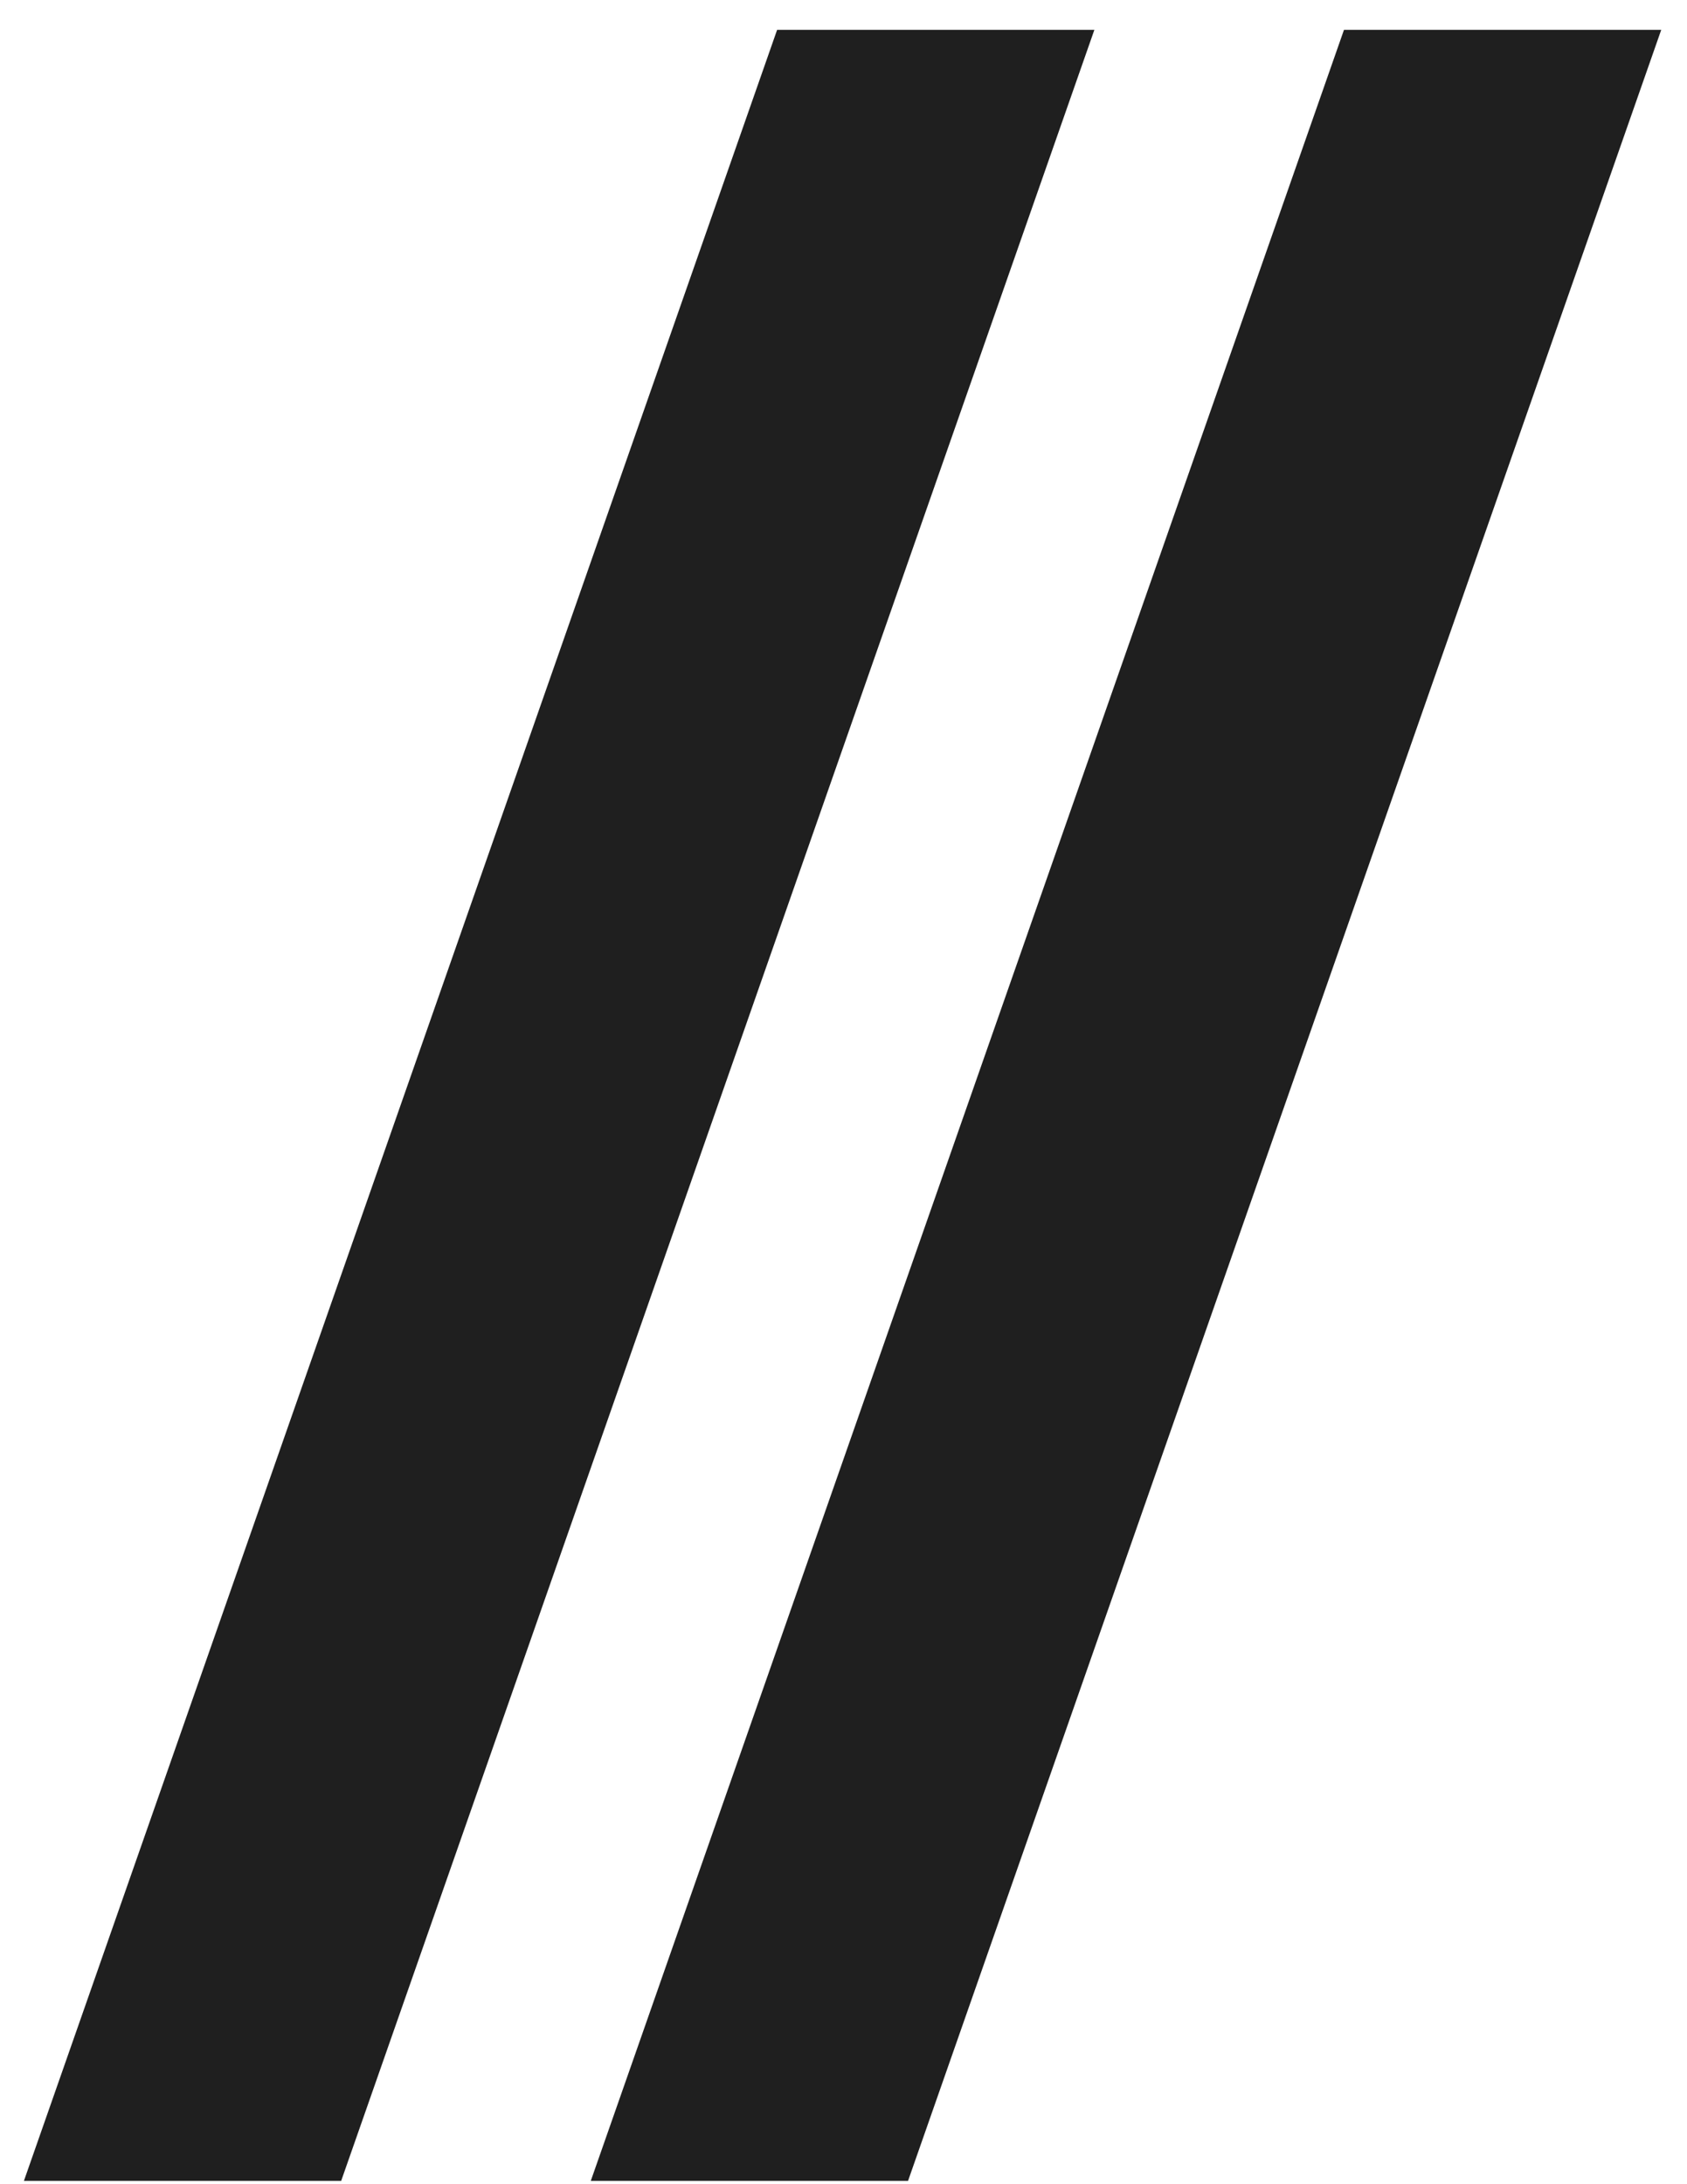 <?xml version="1.0" encoding="UTF-8"?> <svg xmlns="http://www.w3.org/2000/svg" width="51" height="66" viewBox="0 0 51 66" fill="none"><path d="M23.493 0.902H33.084L10.314 65.9H0.723L23.493 0.902Z" fill="#1F1F1F"></path><path d="M40.63 0.902H50.221L27.451 65.9H17.86L40.63 0.902Z" fill="#1F1F1F"></path></svg> 